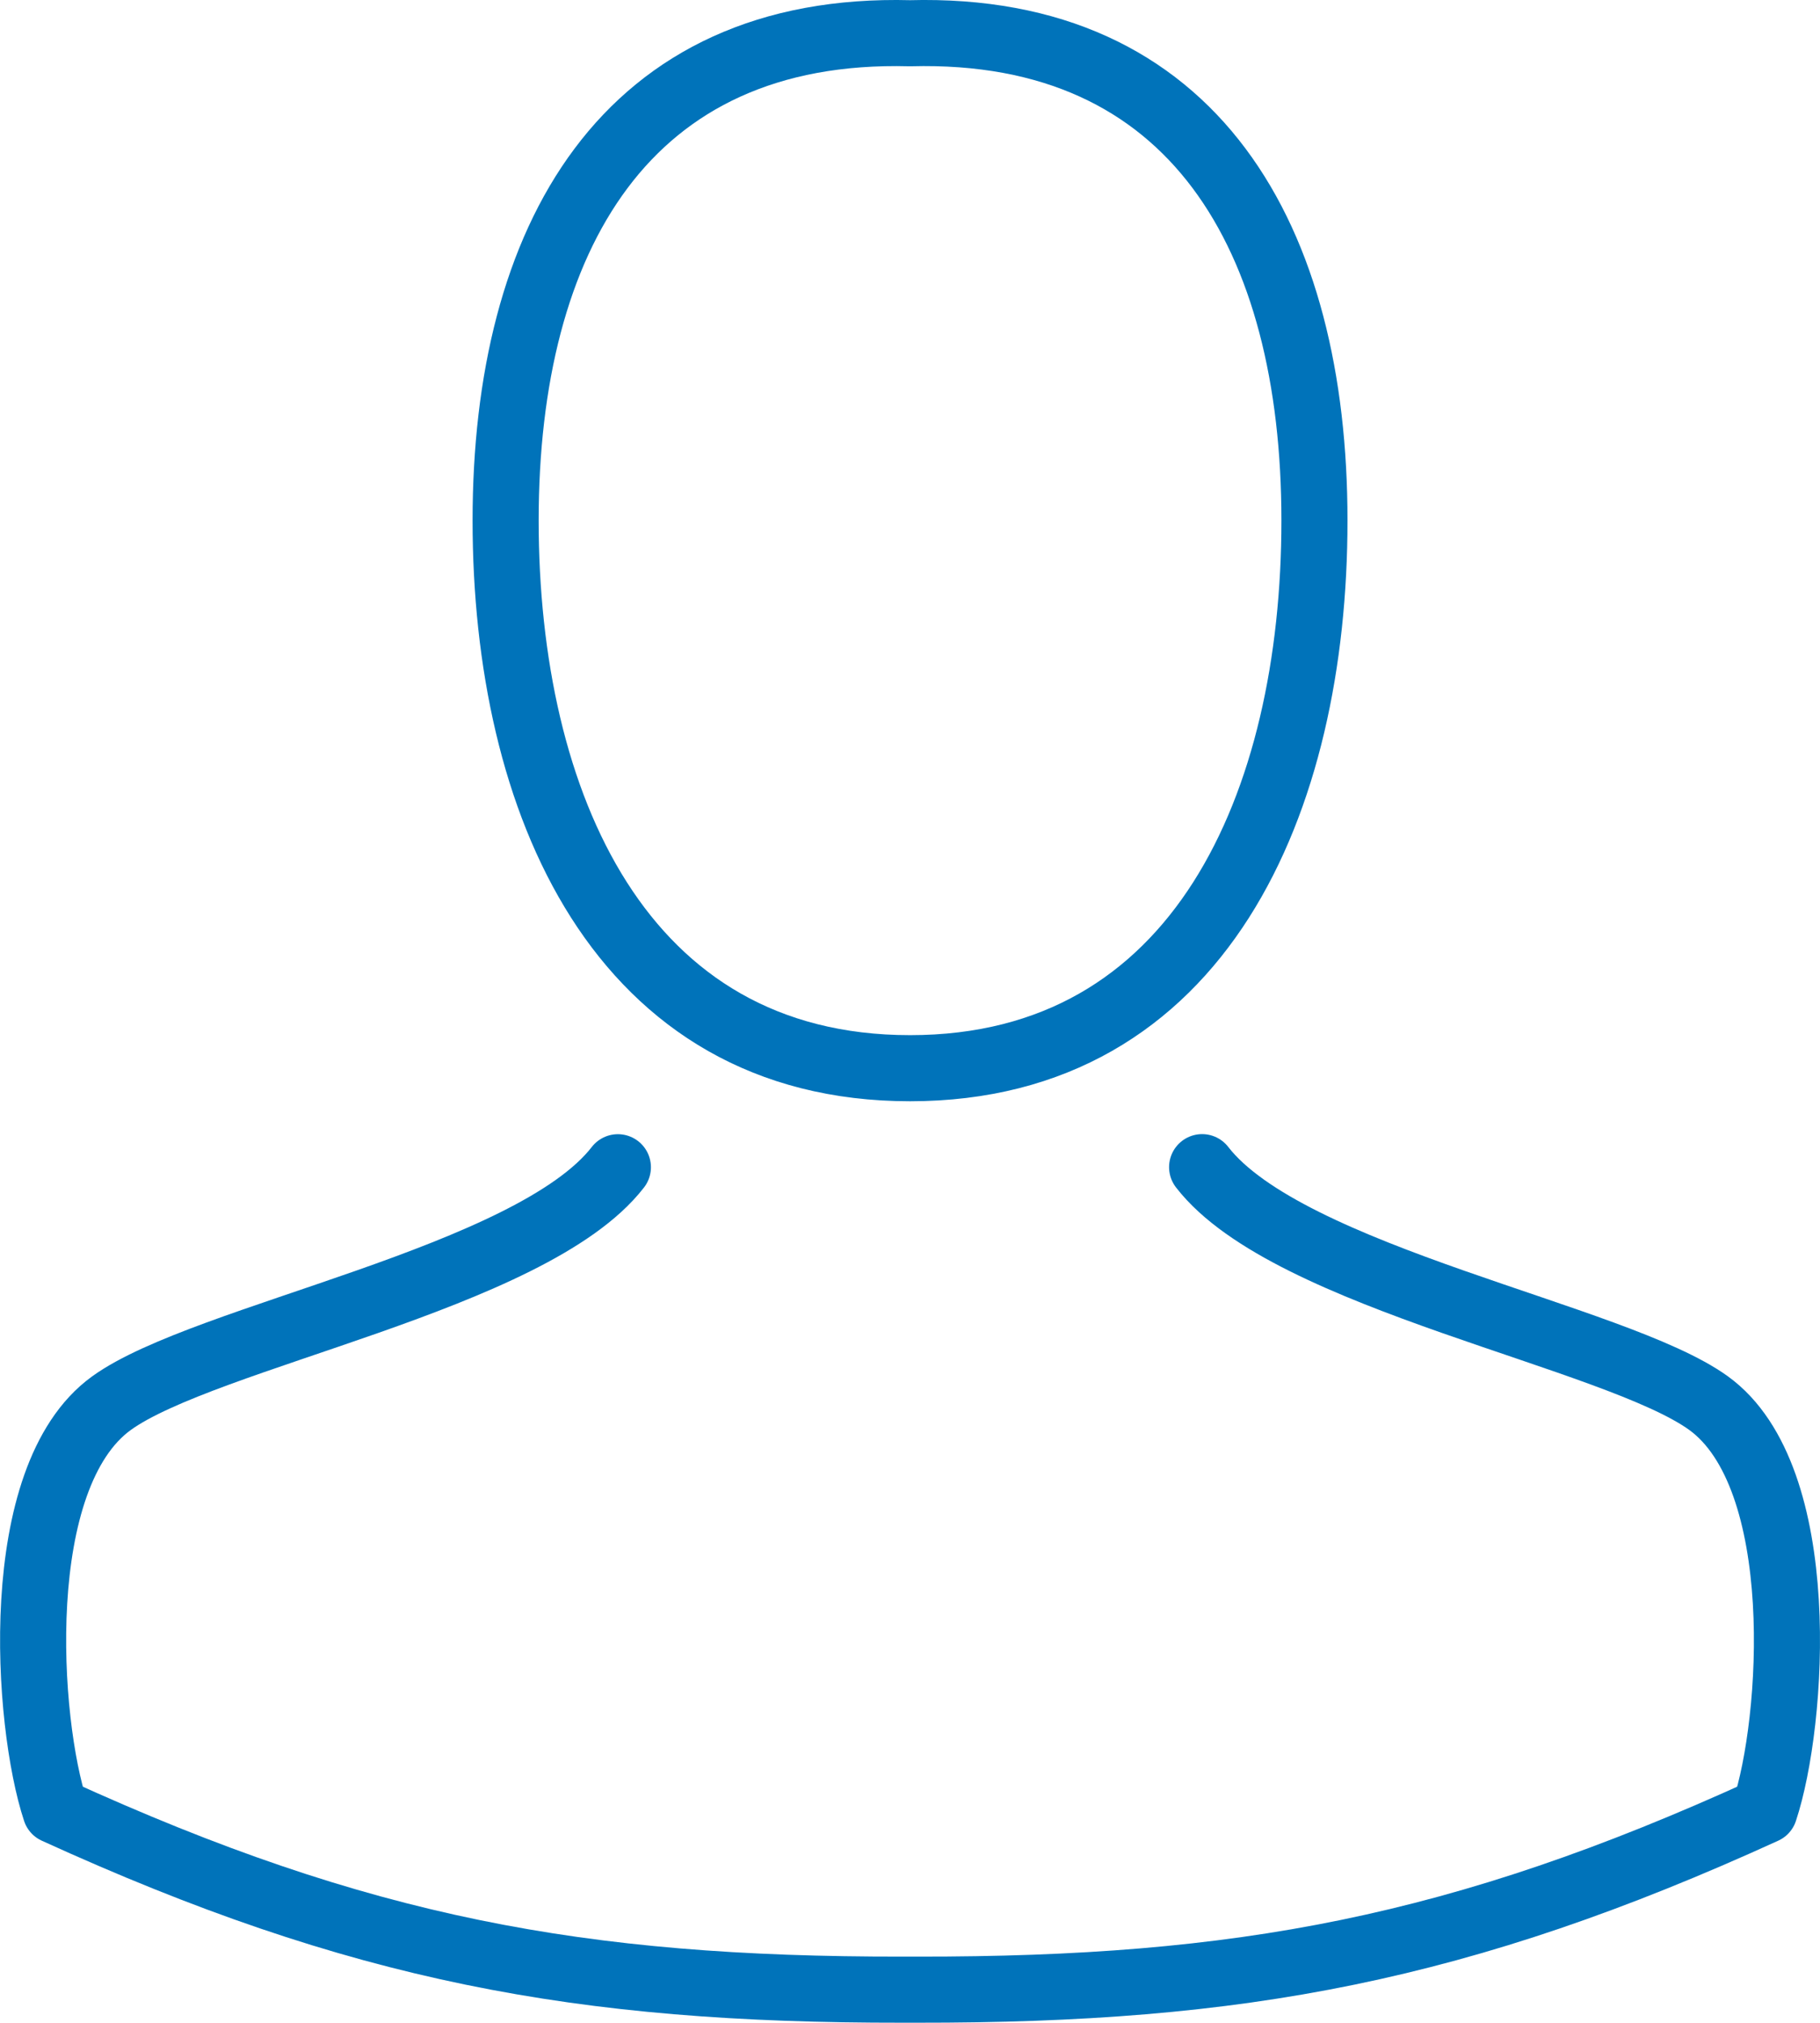 <svg xmlns="http://www.w3.org/2000/svg" width="48.198" height="53.552"><defs><clipPath id="a"><path fill="none" d="M0 0h48.198v53.552H0z" data-name="Rectangle 157"/></clipPath></defs><g data-name="Group 167"><g fill="none" stroke="#0073ba" stroke-linecap="round" stroke-linejoin="round" stroke-width="1.75" clip-path="url(#a)" data-name="Group 166"><path d="M31.835 30.9c2.284 2.953 10.945 4.463 13.412 6.247 2.707 1.958 2.255 8.459 1.482 10.788-8.047 3.671-13.9 4.75-22.438 4.74h-.384c-8.542.01-14.391-1.069-22.438-4.74C.7 45.608.244 39.107 2.951 37.149c2.467-1.784 11.128-3.294 13.412-6.247" data-name="Path 258"/><path d="M24.1 28.28c7.686 0 10.71-7.044 10.71-14.5S31.644.676 24.1.88c-7.545-.2-10.71 5.444-10.71 12.9s3.023 14.5 10.71 14.5Z" data-name="Path 259"/></g></g></svg>